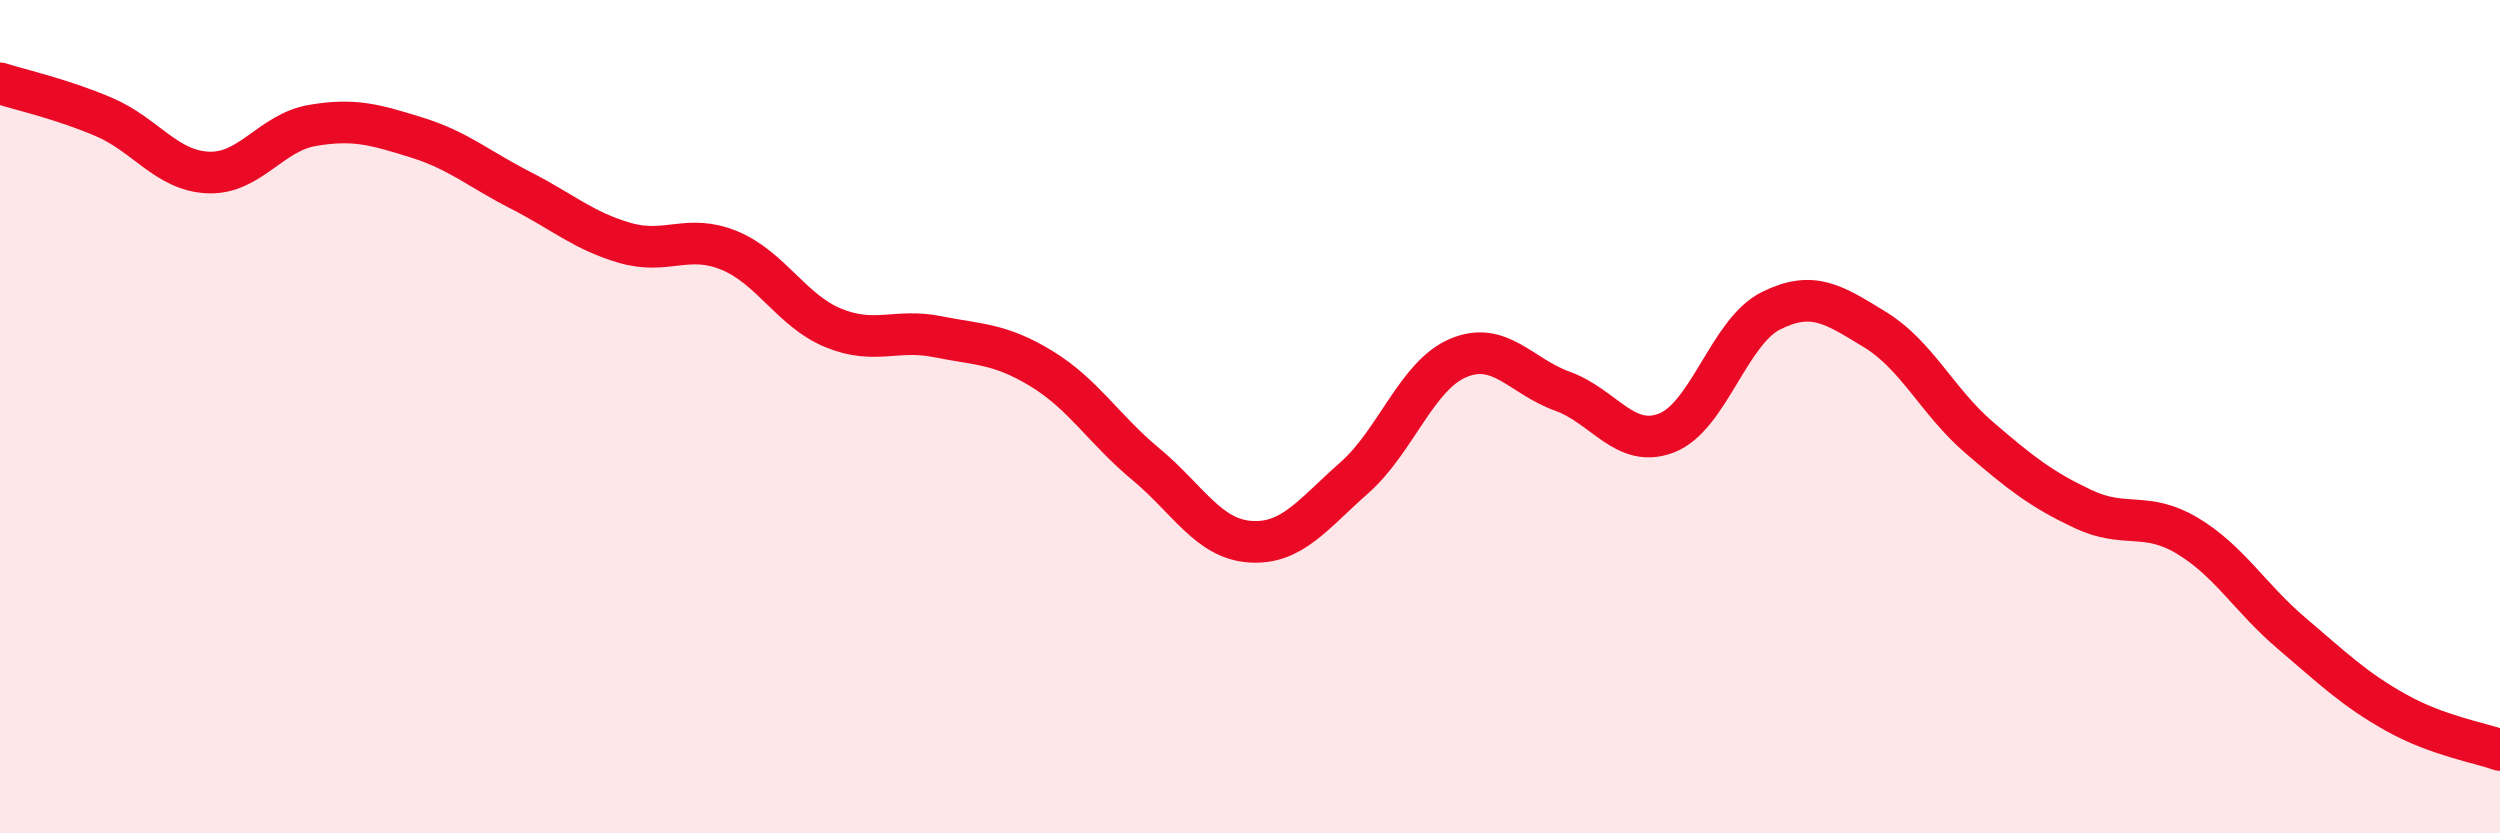
    <svg width="60" height="20" viewBox="0 0 60 20" xmlns="http://www.w3.org/2000/svg">
      <path
        d="M 0,2 C 0.5,2.16 1.5,2.38 2.5,2.81 C 3.5,3.24 4,4.1 5,4.14 C 6,4.18 6.5,3.18 7.5,3.01 C 8.5,2.84 9,2.99 10,3.3 C 11,3.61 11.5,4.06 12.5,4.57 C 13.5,5.08 14,5.54 15,5.83 C 16,6.12 16.5,5.6 17.5,6.01 C 18.5,6.42 19,7.46 20,7.87 C 21,8.28 21.5,7.88 22.5,8.08 C 23.5,8.28 24,8.24 25,8.85 C 26,9.46 26.5,10.31 27.5,11.14 C 28.5,11.97 29,12.93 30,13 C 31,13.07 31.5,12.35 32.5,11.47 C 33.5,10.59 34,9.01 35,8.59 C 36,8.17 36.5,9.03 37.5,9.39 C 38.5,9.75 39,10.78 40,10.39 C 41,10 41.5,7.96 42.5,7.46 C 43.5,6.96 44,7.3 45,7.91 C 46,8.52 46.5,9.64 47.5,10.5 C 48.5,11.36 49,11.75 50,12.22 C 51,12.69 51.5,12.26 52.5,12.86 C 53.5,13.46 54,14.35 55,15.2 C 56,16.05 56.5,16.54 57.5,17.1 C 58.5,17.66 59.5,17.82 60,18L60 20L0 20Z"
        fill="#EB0A25"
        opacity="0.1"
        stroke-linecap="round"
        stroke-linejoin="round"
      />
      <path
        d="M 0,2 C 0.5,2.16 1.5,2.38 2.5,2.81 C 3.5,3.24 4,4.1 5,4.14 C 6,4.18 6.5,3.18 7.5,3.01 C 8.5,2.84 9,2.99 10,3.3 C 11,3.61 11.5,4.06 12.5,4.57 C 13.5,5.08 14,5.54 15,5.83 C 16,6.12 16.5,5.6 17.5,6.01 C 18.5,6.42 19,7.46 20,7.87 C 21,8.28 21.5,7.88 22.5,8.08 C 23.5,8.28 24,8.24 25,8.85 C 26,9.46 26.5,10.31 27.5,11.14 C 28.5,11.97 29,12.93 30,13 C 31,13.07 31.5,12.35 32.5,11.47 C 33.5,10.59 34,9.01 35,8.59 C 36,8.17 36.5,9.03 37.5,9.39 C 38.5,9.75 39,10.78 40,10.39 C 41,10 41.5,7.96 42.5,7.46 C 43.5,6.96 44,7.3 45,7.91 C 46,8.52 46.5,9.64 47.5,10.5 C 48.5,11.36 49,11.75 50,12.22 C 51,12.69 51.5,12.26 52.5,12.86 C 53.5,13.46 54,14.35 55,15.2 C 56,16.05 56.5,16.54 57.5,17.1 C 58.5,17.66 59.5,17.82 60,18"
        stroke="#EB0A25"
        stroke-width="1"
        fill="none"
        stroke-linecap="round"
        stroke-linejoin="round"
      />
    </svg>
  